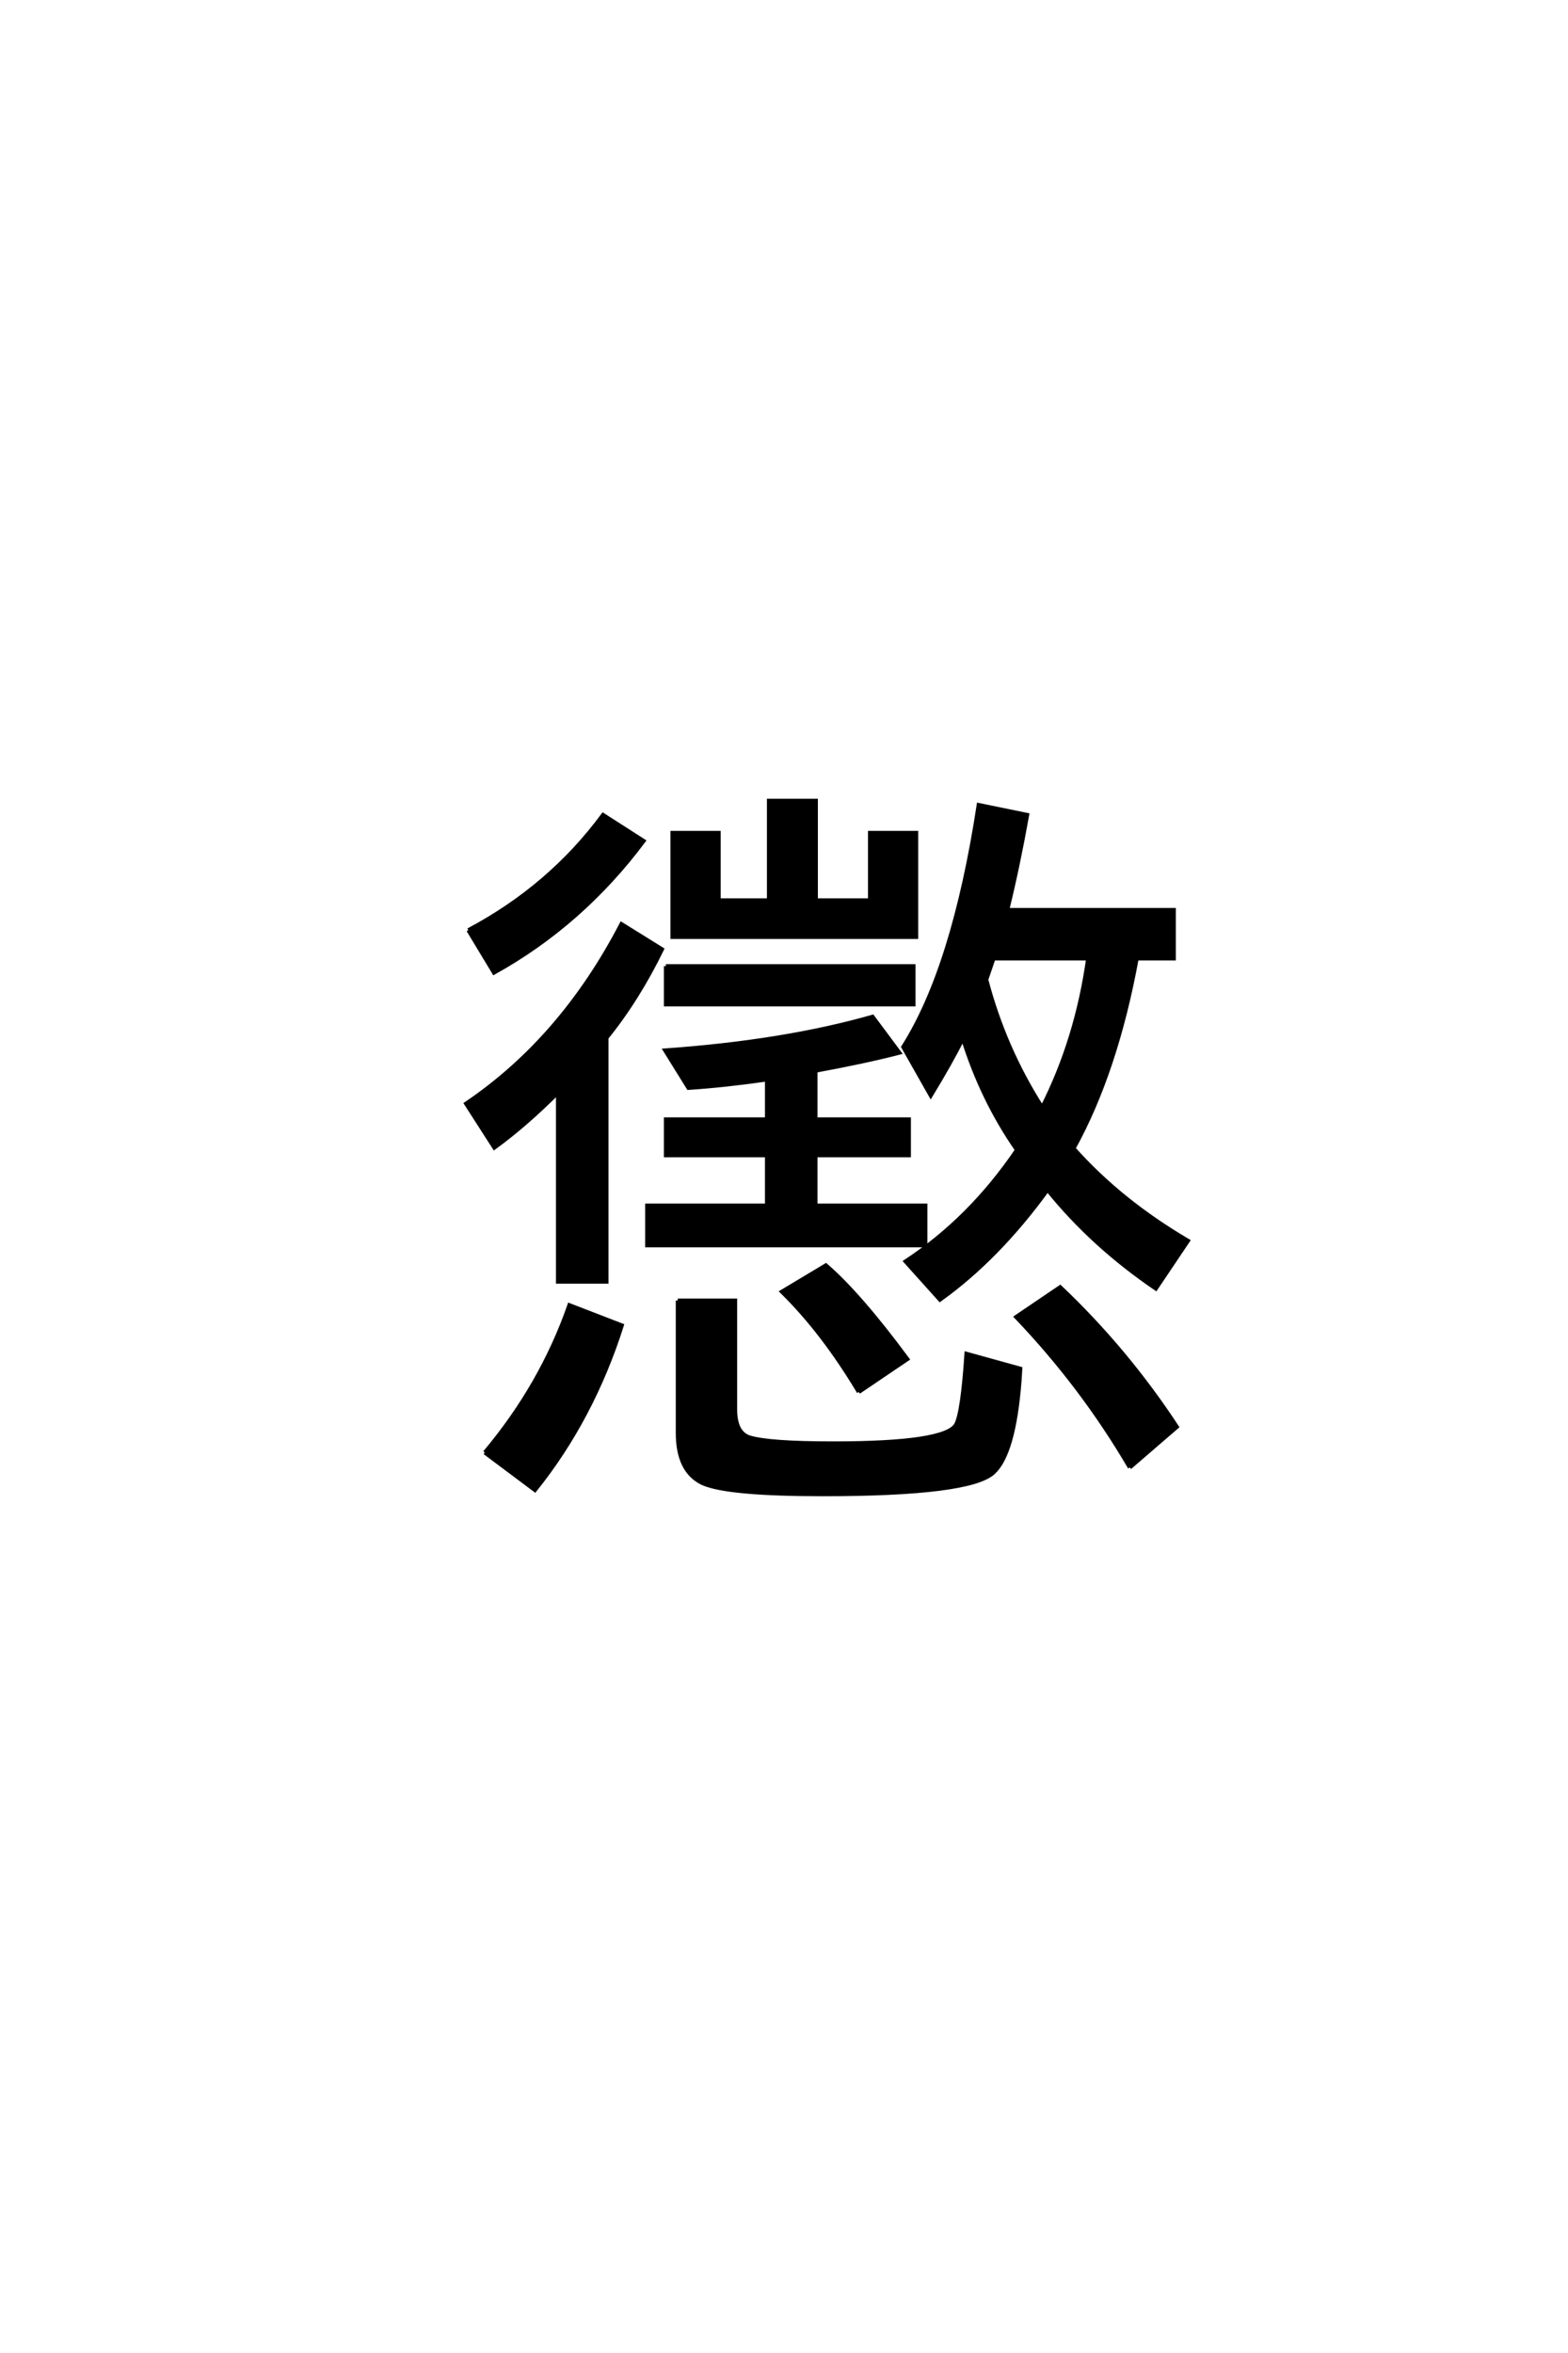 <?xml version='1.0' encoding='UTF-8'?>
<!DOCTYPE svg PUBLIC "-//W3C//DTD SVG 1.0//EN"
"http://www.w3.org/TR/2001/REC-SVG-20010904/DTD/svg10.dtd">

<svg xmlns='http://www.w3.org/2000/svg' version='1.0' width='40.0' height='60.0'>

 <g transform='scale(0.1 -0.1) translate(110.0 -370.0)'>
  <path d='M149.422 76.766
Q140.531 89.547 135.641 105.172
Q132.422 98.828 127.438 90.625
L120.406 103.031
Q133.297 123.344 139.656 164.75
L152.047 162.203
Q149.703 149.125 146.969 137.984
L189.453 137.984
L189.453 125.594
L179.984 125.594
Q174.703 96.781 163.875 77.156
Q175.781 63.766 193.062 53.609
L184.859 41.406
Q168.656 52.438 157.234 66.609
Q144.531 49.125 129.781 38.578
L121 48.344
Q137.5 59.188 149.422 76.766
Q137.5 59.188 149.422 76.766
M155.859 87.594
Q164.656 104.891 167.578 125.594
L143.453 125.594
Q142.578 122.953 141.609 120.219
Q146.188 102.734 155.859 87.594
Q146.188 102.734 155.859 87.594
M44.734 105.375
L44.734 43.172
L32.328 43.172
L32.328 91.406
Q24.031 83.109 16.109 77.344
L8.891 88.578
Q33.297 105.078 48.531 134.375
L58.891 127.938
Q52.641 115.141 44.734 105.375
Q52.641 115.141 44.734 105.375
M98.141 140.438
L111.922 140.438
L111.922 157.625
L123.734 157.625
L123.734 131.062
L61.531 131.062
L61.531 157.625
L73.344 157.625
L73.344 140.438
L86.141 140.438
L86.141 165.828
L98.141 165.828
L98.141 140.438
L98.141 140.438
M85.641 62.594
L85.641 75.391
L59.859 75.391
L59.859 84.578
L85.641 84.578
L85.641 94.734
Q74.703 93.172 65.625 92.578
L59.672 102.156
Q89.938 104.297 112.594 110.75
L119.438 101.562
Q110.75 99.312 98.047 96.969
L98.047 84.578
L121.875 84.578
L121.875 75.391
L98.047 75.391
L98.047 62.594
L126.078 62.594
L126.078 52.438
L55.078 52.438
L55.078 62.594
L85.641 62.594
L85.641 62.594
M13.672 -0.391
Q28.125 16.797 35.25 37.203
L48.641 32.031
Q41.109 8.297 26.469 -9.969
L13.672 -0.391
L13.672 -0.391
M62.891 38.375
L77.547 38.375
L77.547 10.641
Q77.547 4.781 81.062 3.516
Q85.938 1.953 102.547 1.953
Q131.156 1.953 133.891 6.734
Q135.547 9.859 136.531 24.812
L150.297 21
L150.094 17.781
Q148.641 -0.688 143.453 -5.469
Q137.594 -11.031 99.906 -11.031
Q75.484 -11.031 69.234 -8.203
Q62.891 -5.172 62.891 4.594
L62.891 38.375
L62.891 38.375
M9.469 132.812
Q30.281 143.844 43.844 162.203
L54.203 155.562
Q38.375 134.375 16.016 121.969
L9.469 132.812
L9.469 132.812
M59.859 123.641
L123.047 123.641
L123.047 113.875
L59.859 113.875
L59.859 123.641
L59.859 123.641
M178.219 -4.203
Q166.109 16.5 149.219 34.188
L160.453 41.797
Q177.344 25.781 190.234 6.156
L178.219 -4.203
L178.219 -4.203
M109.078 15.047
Q99.906 30.375 89.453 40.625
L100.688 47.359
Q109.281 39.938 121.484 23.438
L109.078 15.047
' style='fill: #000000; stroke: #000000'/>
 </g>
</svg>
